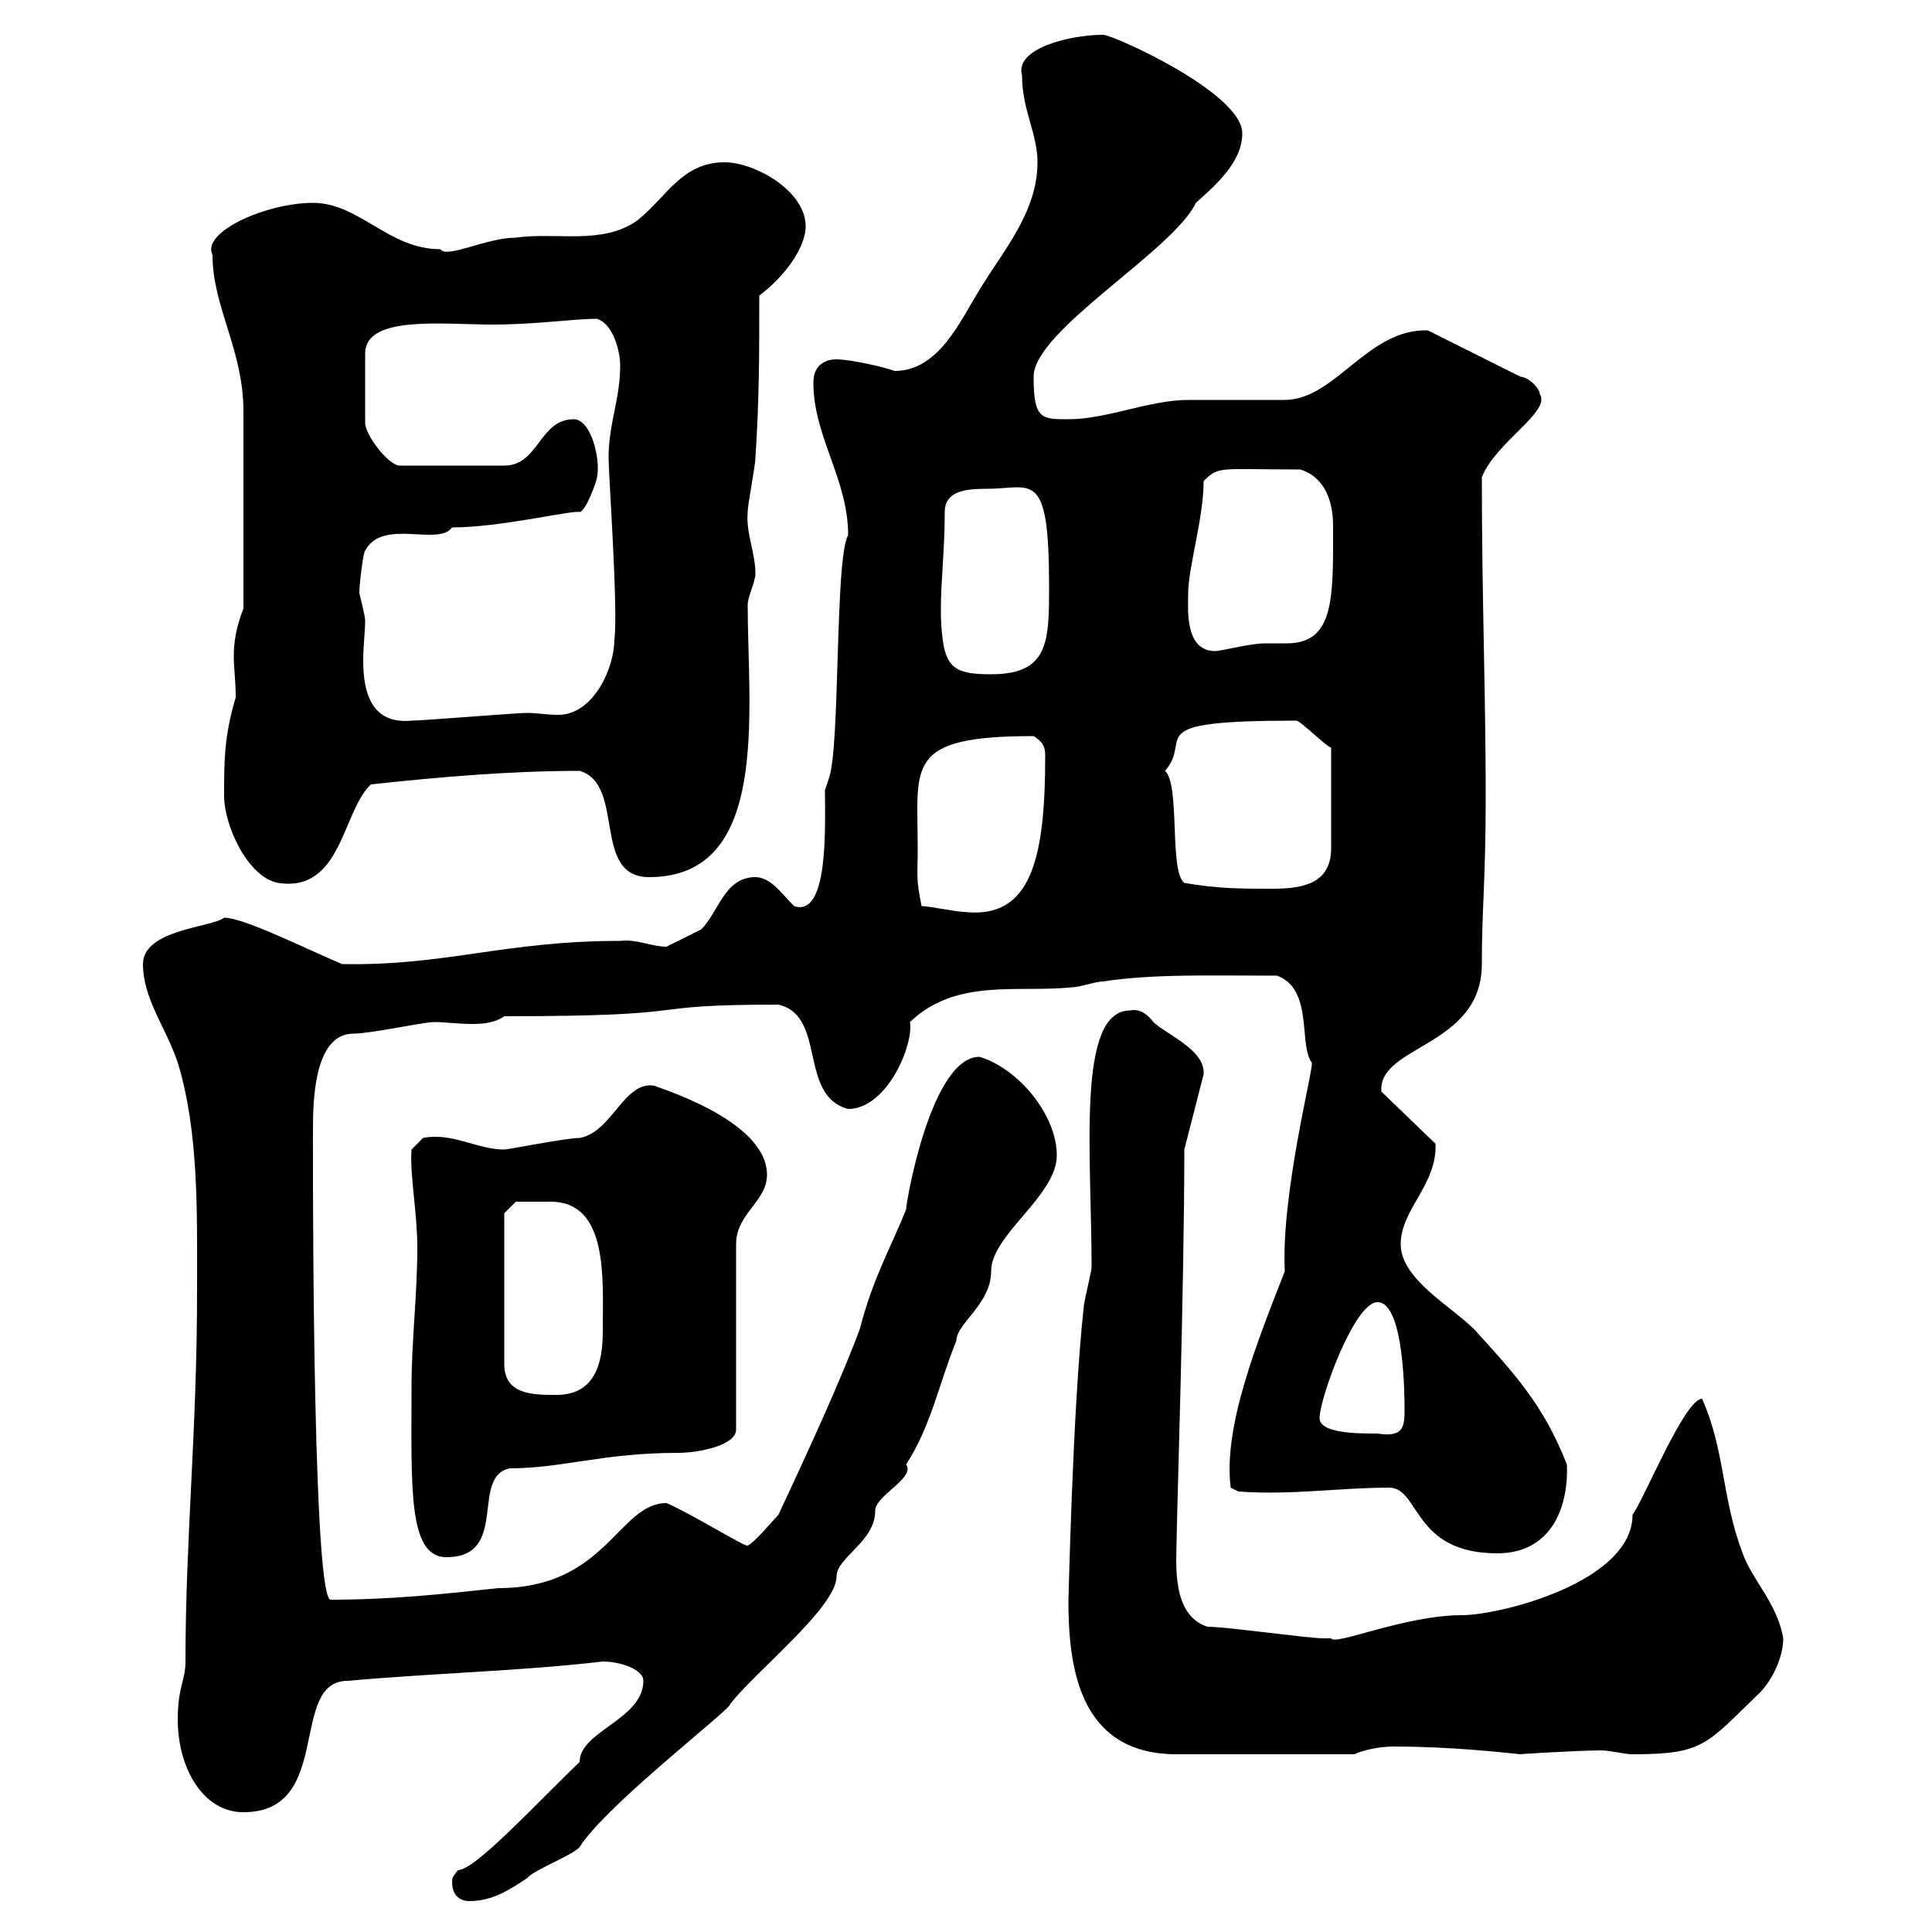 <svg xmlns="http://www.w3.org/2000/svg" xmlns:xlink="http://www.w3.org/1999/xlink" width="300" height="300"><path d="M70.20 292.20C70.20 294 71.10 295.20 72.90 295.20C76.50 295.20 79.20 293.40 81.90 291.60C82.80 290.40 89.10 288 90 286.80C94.20 280.20 113.40 265.50 113.40 264.60C117 259.80 129.90 249.60 129.90 244.80C129.90 241.80 135.90 239.40 135.90 234.60C135.90 232.20 142.20 229.50 140.70 227.40C144.60 221.40 145.80 214.80 148.50 208.20C148.50 205.50 153.90 202.50 153.90 197.40C153.90 191.70 164.10 185.70 164.10 179.40C164.10 173.10 158.10 165.90 152.10 164.10C144.60 164.10 140.70 186.60 140.70 187.80C138.30 193.80 135.60 198.30 133.50 206.40C129.30 217.80 119.10 238.80 120.90 235.20C119.70 236.40 117.30 239.40 116.10 240C115.80 240.30 107.10 234.90 103.50 233.40C96 233.40 94.20 246.60 77.40 246.60C69 247.50 60.90 248.40 51.30 248.40C48.30 247.50 48.60 171.60 48.60 174.90C48.60 169.50 49.20 160.50 54.90 160.50C57.60 160.50 65.70 158.70 67.50 158.70C69 158.70 71.10 159 73.50 159C75.30 159 77.10 158.70 78.30 157.80C110.40 157.80 97.80 156 120.90 156C128.40 157.80 123.90 170.10 131.70 172.20C137.70 172.20 141.90 162.30 141.30 158.70C148.50 151.80 158.10 154.20 166.50 153.30C167.70 153.30 170.10 152.40 171.30 152.40C179.10 151.20 188.10 151.50 198.30 151.50C204 153.60 201.60 162.30 203.70 165C204 165.90 198.90 185.40 199.50 197.40C195.30 208.20 189.90 221.40 191.10 231L192.30 231.60C200.70 232.20 207.90 231 215.70 231C220.50 231 219.30 241.20 232.50 241.20C240.90 241.20 243.60 234 243.30 227.40C239.70 218.10 234.90 213 228.90 206.40C225.30 202.80 217.50 198.60 217.50 193.20C217.50 187.80 223.20 183.90 222.90 177.60L214.50 169.50C213.90 162.30 230.10 162.60 230.10 149.70C230.10 141 230.70 136.80 230.70 123.60C230.70 107.40 230.10 93 230.10 74.10C232.20 68.70 240.90 63.90 239.10 61.20C239.10 60.30 237.30 58.50 236.10 58.50L221.70 51.30C212.40 51 207.30 62.10 199.50 62.10C197.70 62.10 186.90 62.10 184.50 62.10C178.50 62.10 171.90 65.10 165.90 65.10C161.70 65.10 160.50 65.10 160.50 58.50C160.50 51.30 182.10 39 185.70 31.50C188.70 28.80 192.90 25.20 192.90 20.70C192.90 14.40 172.80 5.40 171.30 5.40C166.20 5.40 157.50 7.50 158.70 11.70C158.70 17.10 161.10 20.70 161.10 25.20C161.10 33 155.70 39 152.10 45C149.10 49.80 145.80 57.60 138.90 57.60C137.40 57 132 55.80 129.90 55.80C128.10 55.80 126.30 56.70 126.30 59.40C126.30 67.80 131.70 74.40 131.70 83.10C129.60 86.70 130.50 116.10 128.70 120.90L128.10 122.70C128.10 128.40 128.70 142.50 123.30 140.70C121.50 138.90 119.70 136.20 117.30 136.20C112.50 136.20 111.60 141.60 108.90 144.30C108.90 144.30 105.30 146.10 103.50 147C101.10 147 99 145.80 96.30 146.10C78.30 146.10 69.30 150 53.10 149.70C46.80 147 37.80 142.50 34.80 142.50C33 144 22.20 144.30 22.20 149.70C22.20 155.10 25.80 159.60 27.60 165C30.90 175.80 30.60 188.40 30.60 200.40C30.60 222.30 28.80 238.80 28.80 258C28.80 261 27.60 261.90 27.60 267C27.60 274.50 31.50 281.40 37.80 281.40C51.90 281.40 44.70 261 54 261C67.20 259.80 80.70 259.50 93.60 258C96.30 258 99.90 259.20 99.90 261C99.90 267 90 268.80 90 273.60C83.40 279.90 73.80 290.40 71.10 290.40C70.20 291.60 70.20 291.60 70.20 292.20ZM165.90 248.40C165.90 258.60 167.40 272.40 182.70 272.40L210.30 272.40C211.50 271.80 214.20 271.20 216.30 271.20C225.30 271.20 233.10 272.10 236.10 272.40C235.50 272.40 245.10 271.80 248.70 271.80C249.90 271.80 252.30 272.40 253.50 272.40C264.60 272.40 264.90 270.90 273.30 262.80C275.10 261 276.90 257.40 276.90 254.40C276 249 272.10 245.40 270.60 241.20C267.30 232.50 267.90 225.30 264.30 217.20C261.60 217.20 255.30 232.80 253.50 235.20C253.50 245.70 232.80 250.80 227.10 250.80C218.10 250.80 207.30 255.60 206.70 254.40C206.70 254.40 205.50 254.40 205.50 254.40C203.10 254.40 190.50 252.60 187.50 252.60C181.80 250.80 182.70 242.40 182.70 239.40C182.70 236.40 183.90 199.80 183.90 178.50L186.90 166.80C186.90 166.80 186.90 166.50 186.90 166.50C186.90 162.90 180.90 160.50 179.10 158.70C178.20 157.50 177 156.60 175.50 156.90C167.10 156.90 169.50 179.10 169.50 196.80C169.50 197.40 168.30 202.20 168.30 202.80C166.50 219 165.90 250.20 165.90 248.40ZM63.90 215.40C63.90 230.70 63.30 241.80 69.30 241.80C79.20 241.80 72.90 229.20 79.20 228C87.30 228 93.60 225.60 105.30 225.60C108.60 225.60 114.30 224.40 114.30 222L114.30 193.20C114.30 188.40 119.10 186.60 119.10 182.40C119.10 173.70 101.10 168.60 101.70 168.60C96.90 167.70 95.10 175.80 90 176.70C87.90 176.70 78.90 178.50 78.30 178.50C74.10 178.50 70.20 175.80 65.70 176.70L63.90 178.50C63.60 182.40 64.80 188.10 64.80 193.80C64.80 201 63.90 208.20 63.90 215.40ZM204.90 220.20C204.90 217.20 210.30 202.20 213.90 202.20C218.10 202.20 218.10 217.20 218.10 219C218.10 221.70 217.80 223.20 213.90 222.60C210.90 222.60 204.90 222.60 204.90 220.20ZM78.30 188.40L80.10 186.60C81 186.60 83.40 186.60 85.50 186.60C94.50 186.60 93.60 198.60 93.60 206.40C93.60 210 93.30 216.60 86.40 216.60C82.80 216.60 78.30 216.60 78.30 211.80ZM143.10 140.70C142.20 136.20 142.50 136.20 142.50 131.70C142.50 118.80 140.40 114.30 160.50 114.30C162 115.20 162.30 116.10 162.30 117.30C162.30 133.20 160.20 142.80 149.70 141.60C148.50 141.60 144.30 140.70 143.10 140.70ZM183.90 137.10C181.50 135.30 183.30 121.80 180.90 119.70C185.40 114.60 176.40 111.90 201.30 111.90C201.90 111.90 205.80 115.80 206.70 116.10L206.70 131.70C206.70 137.10 202.50 138 197.70 138C192.30 138 189.30 138 183.90 137.10ZM34.80 123.60C34.80 128.10 38.40 136.20 43.20 137.10C53.10 138.60 53.10 126 57.60 121.80C68.70 120.60 79.50 119.70 90 119.70C97.20 121.80 91.80 136.20 100.80 136.20C119.70 136.20 116.10 110.40 116.10 93.90C116.10 92.70 117.30 90.30 117.30 89.10C117.30 85.80 115.80 82.80 116.10 79.50C116.10 78.30 117.30 72.30 117.30 71.10C117.90 62.10 117.90 54.90 117.90 45.90C121.50 43.20 125.10 38.70 125.10 35.10C125.10 29.70 117.30 25.20 112.50 25.20C105.90 25.20 103.50 30.60 99 34.20C93.60 38.10 86.40 36 80.10 36.90C75.60 36.90 69.30 40.20 68.40 38.70C60.30 38.70 55.80 31.50 48.60 31.50C41.40 31.50 31.20 36 33 39.60C33 47.70 37.80 54.30 37.80 63.90L37.80 94.50C36.60 97.50 36.30 99.90 36.30 102C36.30 103.80 36.60 105.60 36.60 108.30C34.80 114.30 34.80 118.20 34.80 123.60ZM55.80 92.10C55.80 90.60 56.40 85.80 56.70 85.50C59.40 80.40 68.10 84.90 70.20 81.90C77.70 81.90 88.80 79.20 90 79.50C90.90 79.50 92.70 74.70 92.70 74.10C93.30 71.40 91.80 65.10 89.10 65.10C83.70 65.10 83.70 72.30 78.30 72.30L62.10 72.30C60.30 72.30 56.70 67.50 56.70 65.70L56.70 54.90C56.70 48.90 68.70 50.40 76.50 50.40C83.10 50.40 89.10 49.50 92.70 49.50C95.40 50.40 96.30 54.90 96.30 56.70C96.30 62.10 94.50 65.70 94.50 71.10C94.50 73.80 96 94.50 95.40 99.30C95.40 103.80 92.10 111 86.70 111C84.90 111 83.40 110.70 81.90 110.70C80.10 110.70 65.70 111.90 63.90 111.90C57.60 112.50 56.40 107.40 56.40 102.60C56.40 100.20 56.70 98.10 56.70 96.30C56.70 95.70 55.80 92.10 55.80 92.10ZM146.10 95.70C146.10 95.70 146.10 94.50 146.10 94.50C146.10 90.30 146.70 85.20 146.70 79.50C146.70 76.20 150 75.90 153.30 75.90C160.20 75.90 162.90 72.60 162.90 90.90C162.90 99.60 162.90 104.70 153.90 104.70C147.60 104.70 146.40 103.50 146.10 95.70ZM184.50 92.10C184.50 88.20 186.90 80.40 186.90 74.70C189.30 72.30 189.30 72.90 201.90 72.90C205.80 74.10 207 78 207 81.60C207 92.70 207.30 99.90 199.80 99.90C198.60 99.90 197.70 99.90 196.50 99.90C194.10 99.90 189.60 101.10 188.70 101.10C183.90 101.10 184.50 94.50 184.50 92.10Z"/></svg>